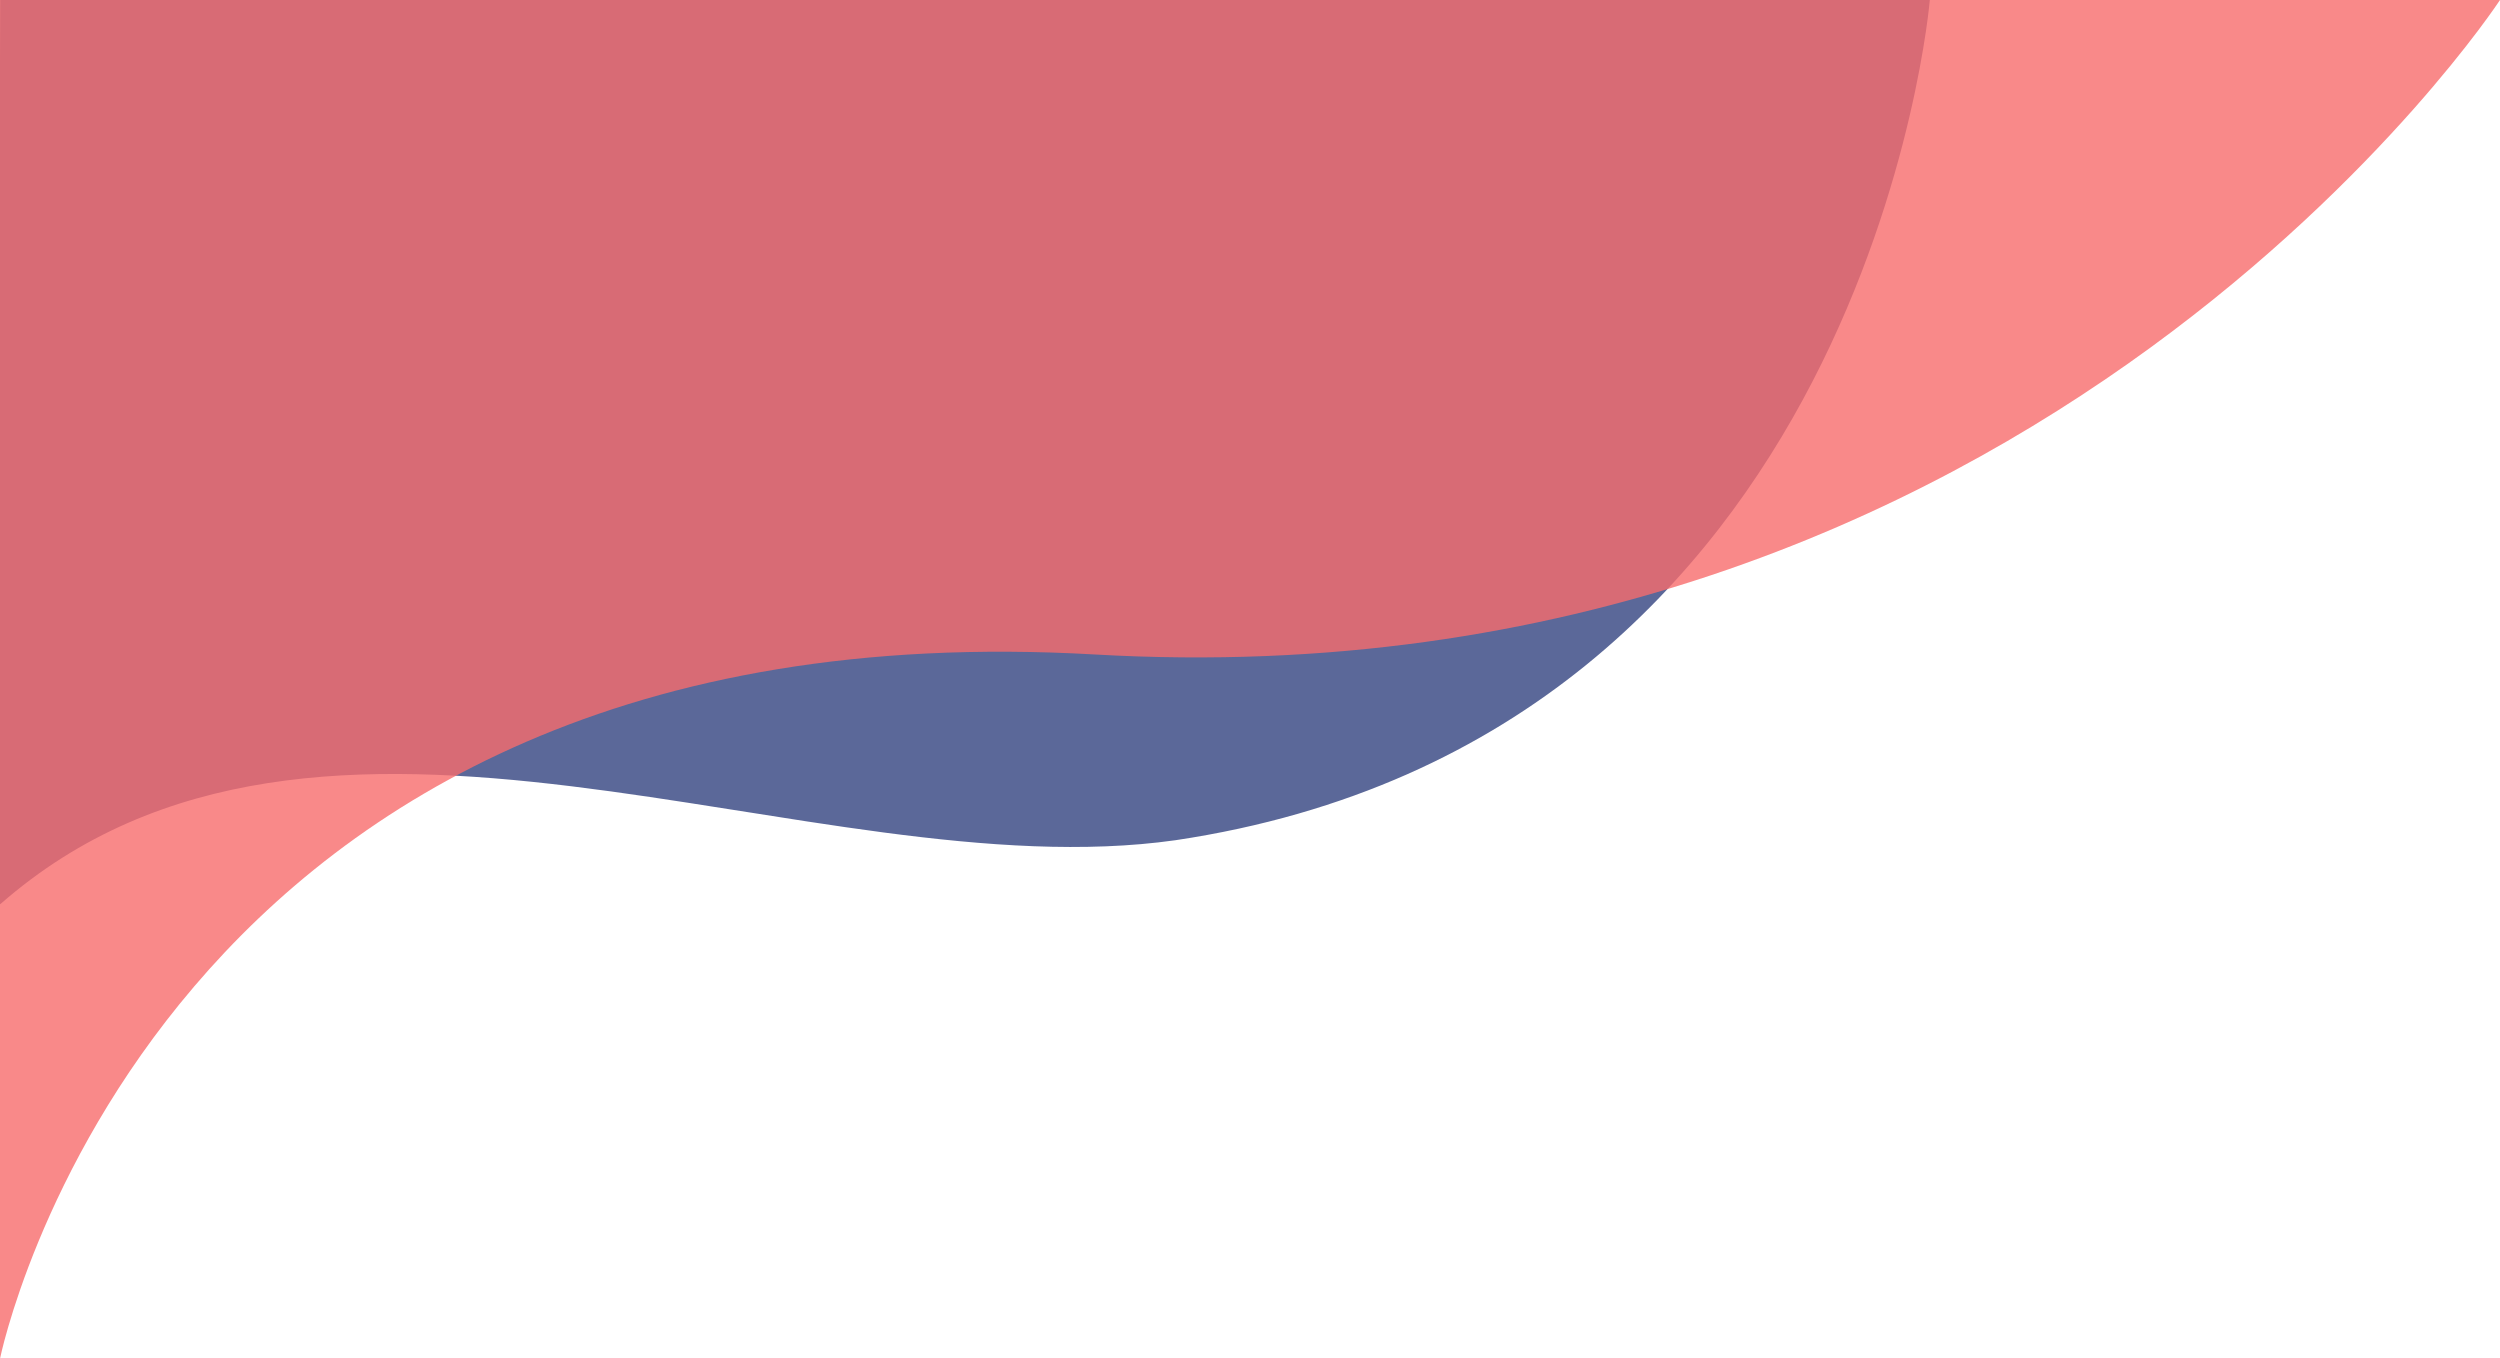<svg xmlns="http://www.w3.org/2000/svg" xmlns:xlink="http://www.w3.org/1999/xlink" width="2067" height="1123" viewBox="0 0 2067 1123">
  <defs>
    <clipPath id="clip-background-top-left">
      <rect width="2067" height="1123"/>
    </clipPath>
  </defs>
  <g id="background-top-left" clip-path="url(#clip-background-top-left)">
    <path id="Path_40" data-name="Path 40" d="M3585.569,1170s-50.5,609.137-623.758,694.7c-300.321,42.523-707.033-179.08-971.66,52.939-2.334,4.314,0-747.636,0-747.636Z" transform="translate(-1990 -1170)" fill="#354581" opacity="0.808"/>
    <path id="Path_39" data-name="Path 39" d="M1990,1170V2293.381s126.677-627,905.22-582.259S4057,1170,4057,1170Z" transform="translate(-1990 -1170)" fill="#f76c6c" opacity="0.8"/>
  </g>
</svg>
